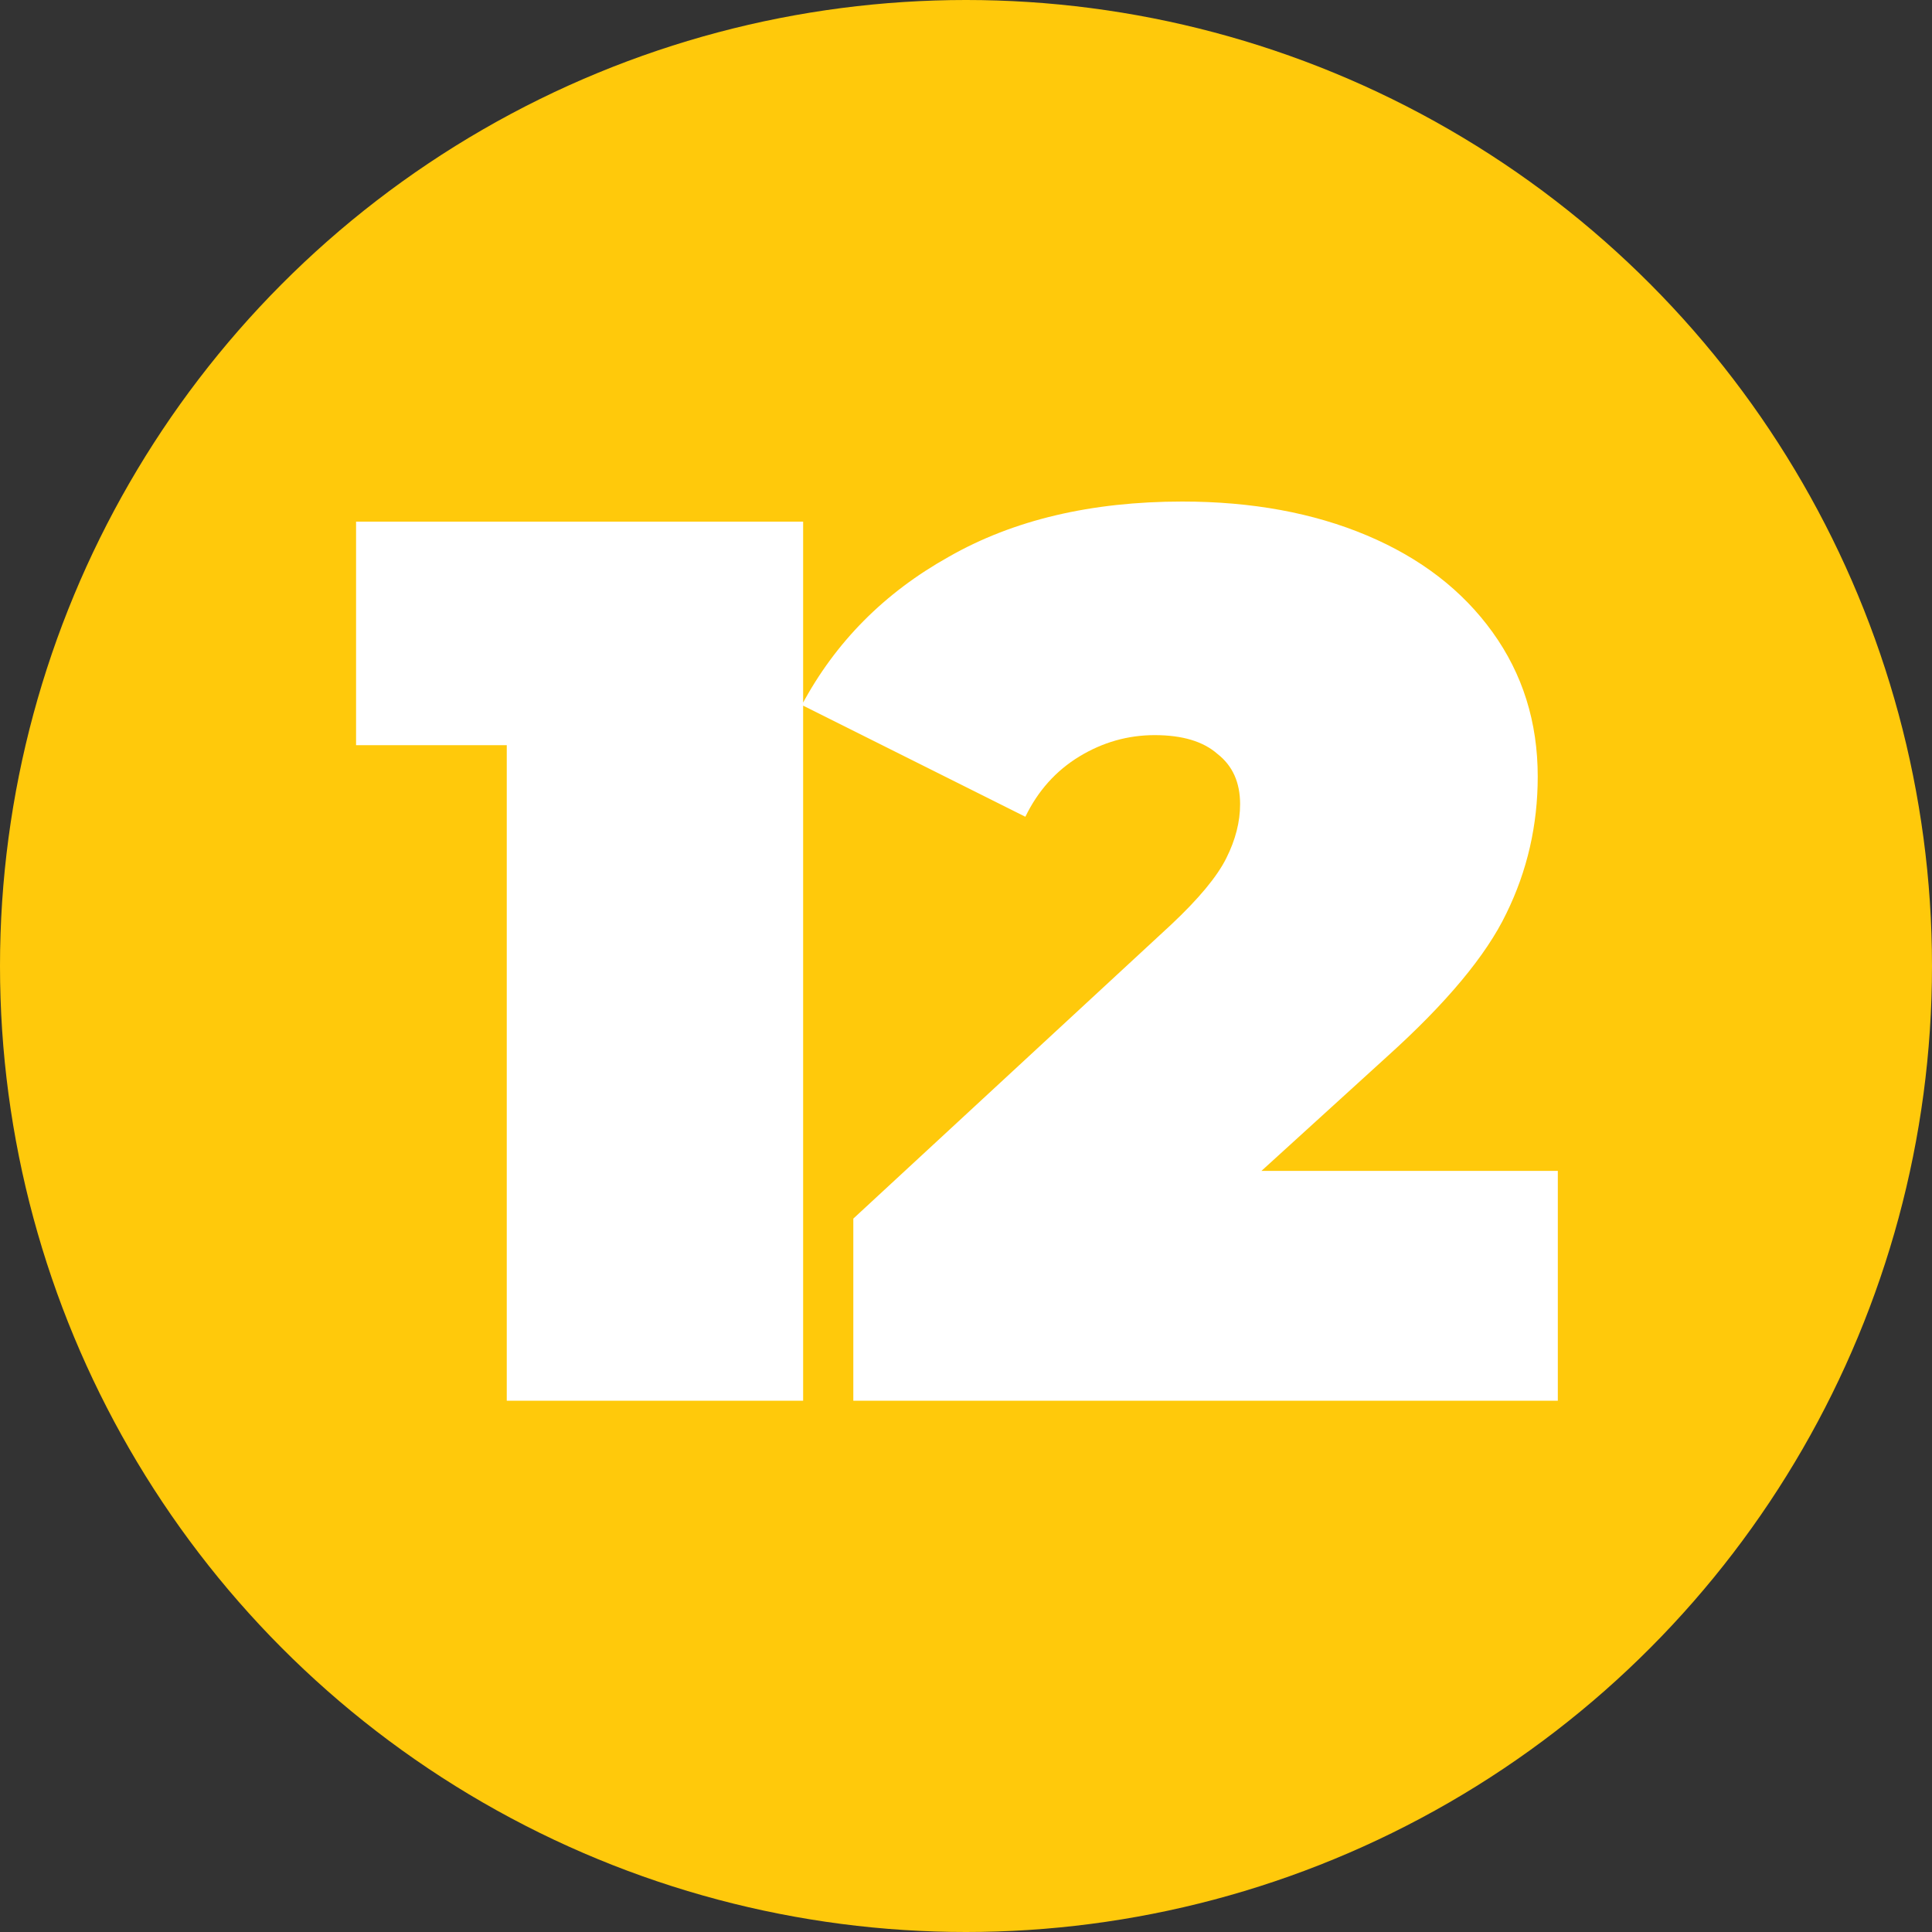 <?xml version="1.0" encoding="UTF-8"?> <svg xmlns="http://www.w3.org/2000/svg" width="40" height="40" viewBox="0 0 40 40" fill="none"><rect x="0" y="0" width="40" height="40" fill="#333333" stroke="none"/> <circle cx="20" cy="20" r="20" fill="#FFC90B"></circle> <path d="M16.628 10.8V29H10.492V15.428H7.372V10.8H16.628ZM32.253 24.242V29H17.667V25.23L24.245 19.146C24.817 18.609 25.199 18.149 25.389 17.768C25.58 17.387 25.675 17.014 25.675 16.65C25.675 16.199 25.519 15.853 25.207 15.61C24.913 15.35 24.479 15.22 23.907 15.22C23.353 15.22 22.833 15.367 22.347 15.662C21.862 15.957 21.489 16.373 21.229 16.91L16.601 14.596C17.295 13.296 18.309 12.273 19.643 11.528C20.978 10.765 22.59 10.384 24.479 10.384C25.918 10.384 27.192 10.618 28.301 11.086C29.411 11.554 30.277 12.221 30.901 13.088C31.525 13.955 31.837 14.951 31.837 16.078C31.837 17.083 31.621 18.028 31.187 18.912C30.771 19.779 29.948 20.767 28.717 21.876L26.117 24.242H32.253Z" fill="white"></path> </svg> 